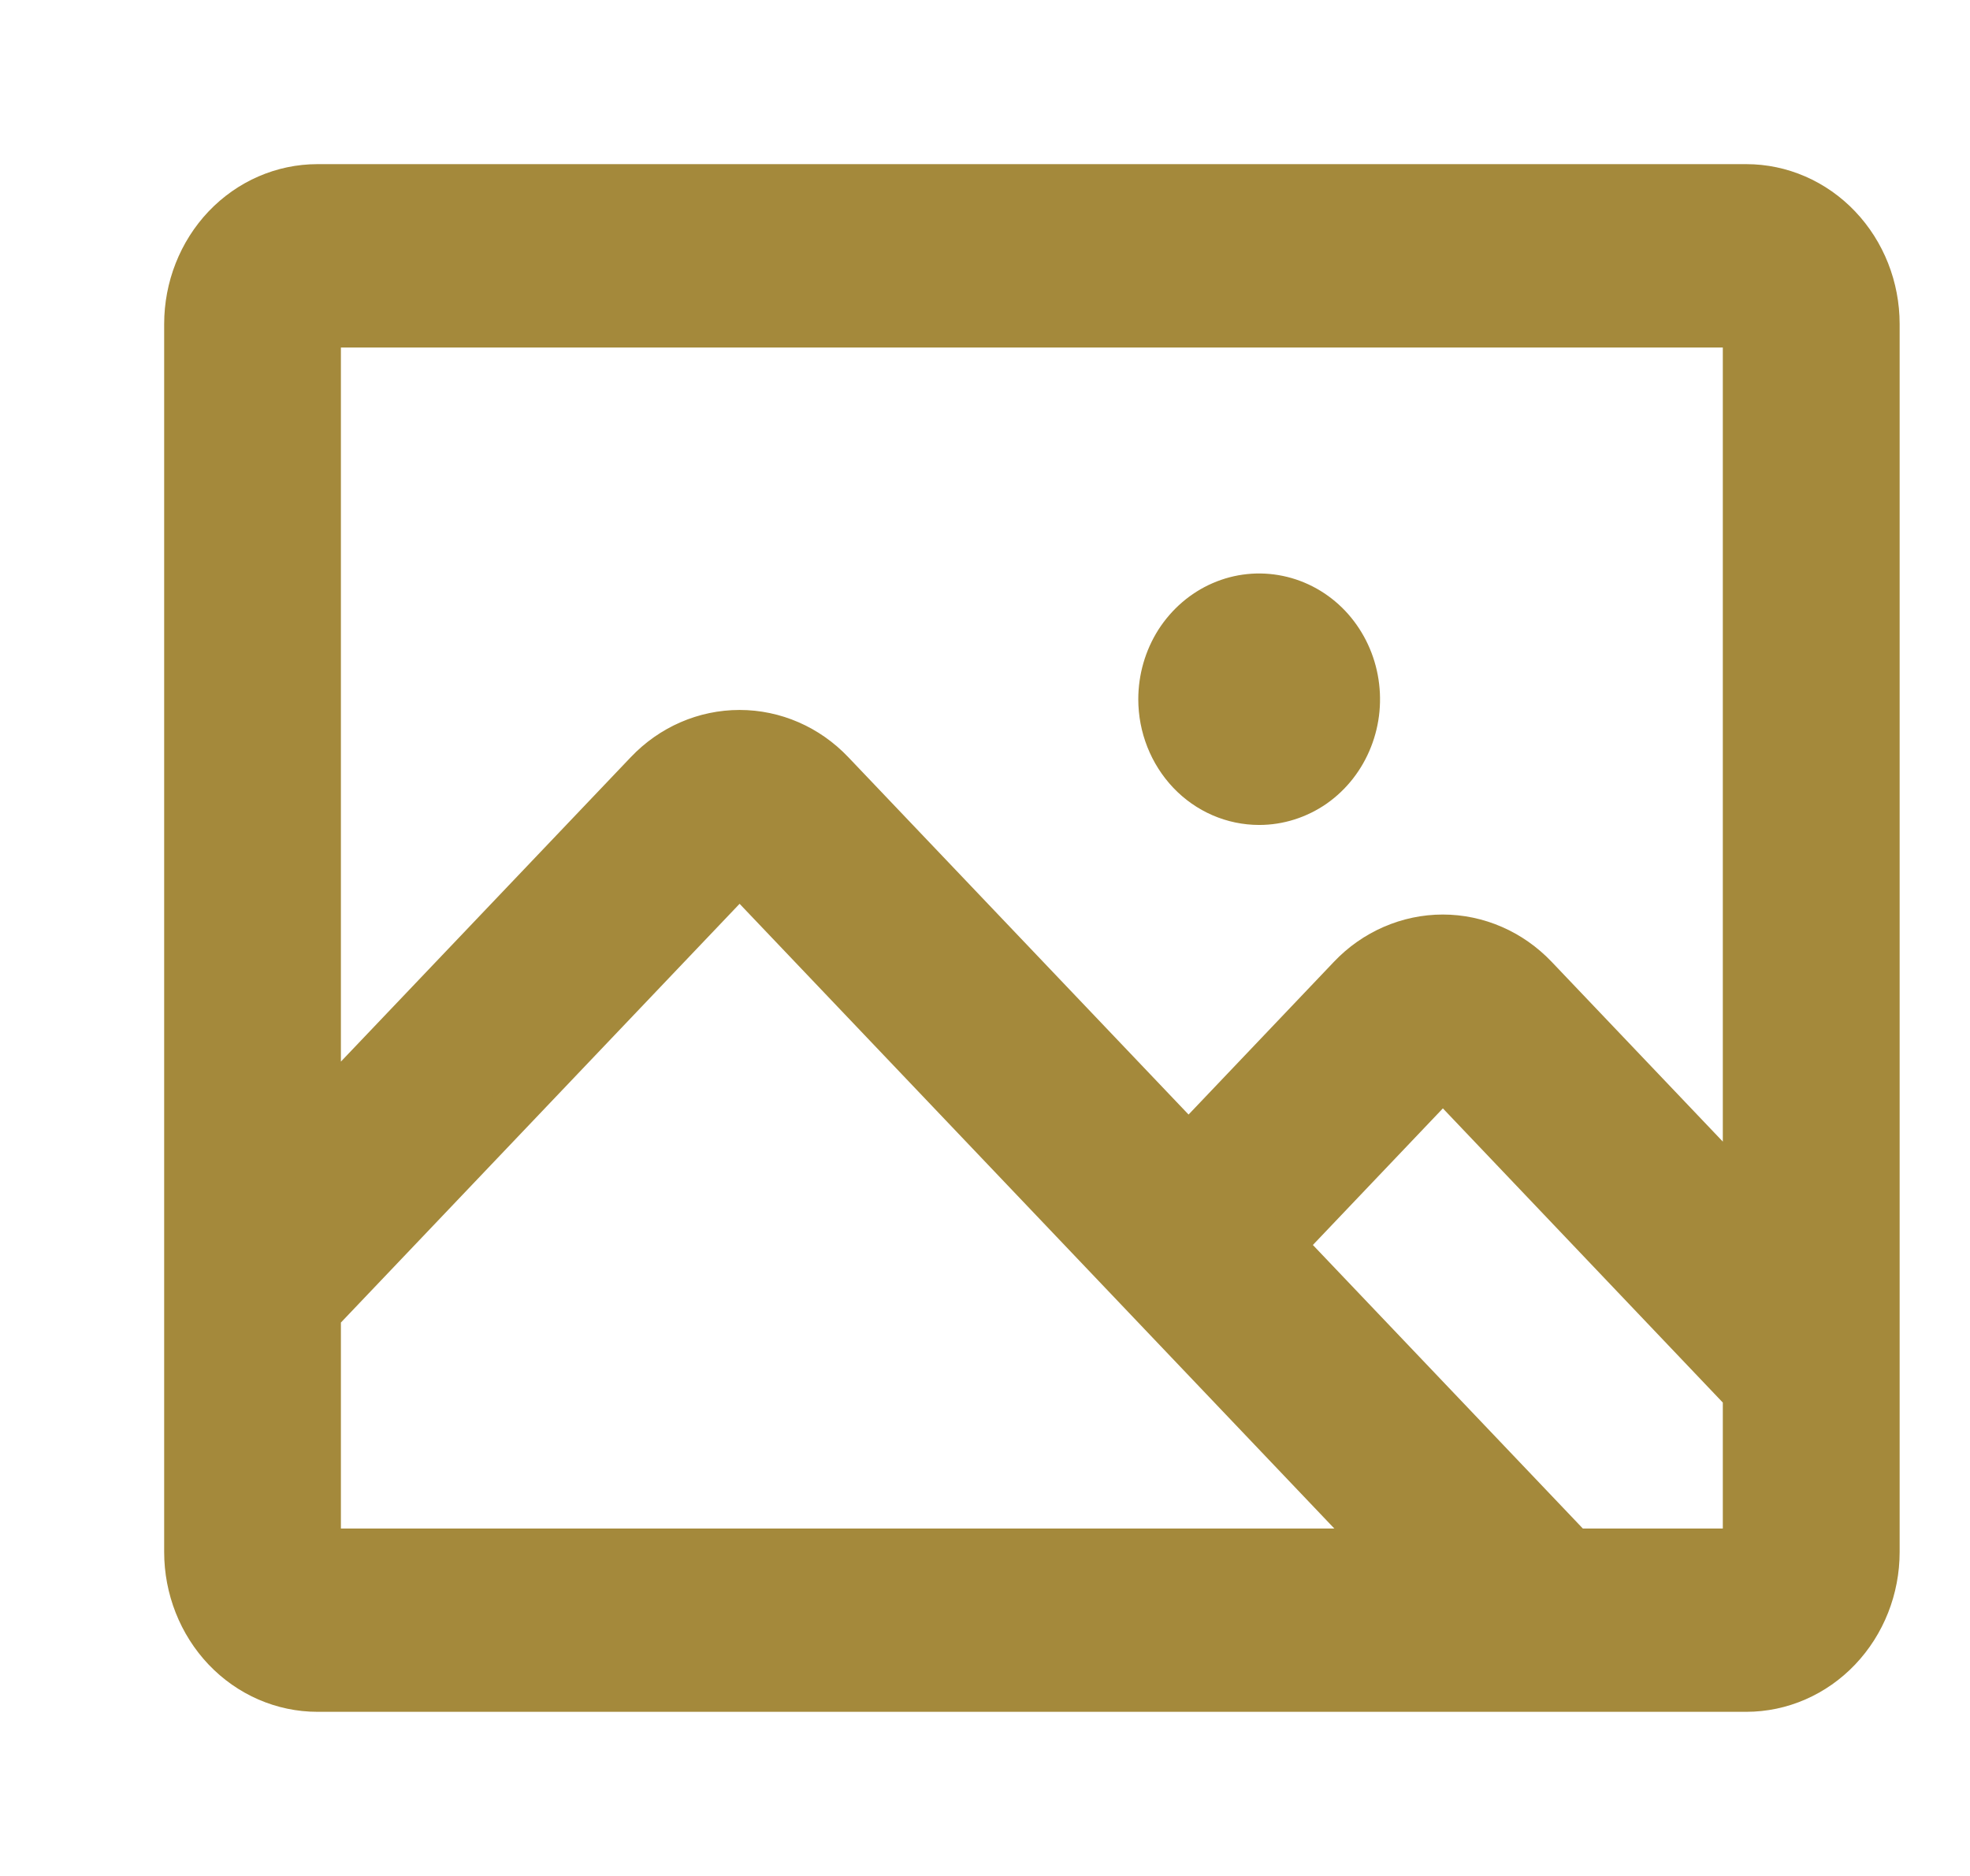 <svg width="21" height="20" viewBox="0 0 21 20" fill="none" xmlns="http://www.w3.org/2000/svg">
<g clip-path="url(#clip0_4636_36)">
<path d="M18.615 2H3.384C3.017 2 2.665 2.153 2.405 2.426C2.146 2.699 2 3.069 2 3.455V16.546C2 16.931 2.146 17.301 2.405 17.574C2.665 17.847 3.017 18 3.384 18H18.615C18.982 18 19.334 17.847 19.594 17.574C19.854 17.301 20 16.931 20 16.546V3.455C20 3.069 19.854 2.699 19.594 2.426C19.334 2.153 18.982 2 18.615 2ZM18.615 3.455V12.796L16.359 10.426C16.23 10.291 16.078 10.184 15.91 10.111C15.742 10.038 15.562 10 15.38 10C15.198 10 15.018 10.038 14.85 10.111C14.682 10.184 14.529 10.291 14.401 10.426L12.67 12.245L8.862 8.245C8.603 7.972 8.251 7.819 7.884 7.819C7.516 7.819 7.164 7.972 6.905 8.245L3.384 11.943V3.455H18.615ZM3.384 14L7.884 9.273L14.807 16.546H3.384V14ZM18.615 16.546H16.766L13.65 13.273L15.381 11.454L18.615 14.853V16.546ZM12.384 7.455C12.384 7.239 12.445 7.028 12.559 6.848C12.674 6.669 12.836 6.529 13.025 6.447C13.215 6.364 13.424 6.343 13.625 6.385C13.827 6.427 14.012 6.531 14.157 6.683C14.302 6.836 14.401 7.03 14.441 7.242C14.481 7.453 14.461 7.673 14.382 7.872C14.304 8.071 14.171 8.242 14 8.362C13.829 8.481 13.628 8.545 13.423 8.545C13.147 8.545 12.883 8.431 12.688 8.226C12.494 8.021 12.384 7.744 12.384 7.455Z" fill="#A4893B" stroke="#A4893B" stroke-width="0.5"/>
</g>
<defs>
<clipPath id="clip0_4636_36">
<rect width="20" height="20" fill="white" transform="translate(0.814)"/>
</clipPath>
</defs>
</svg>
